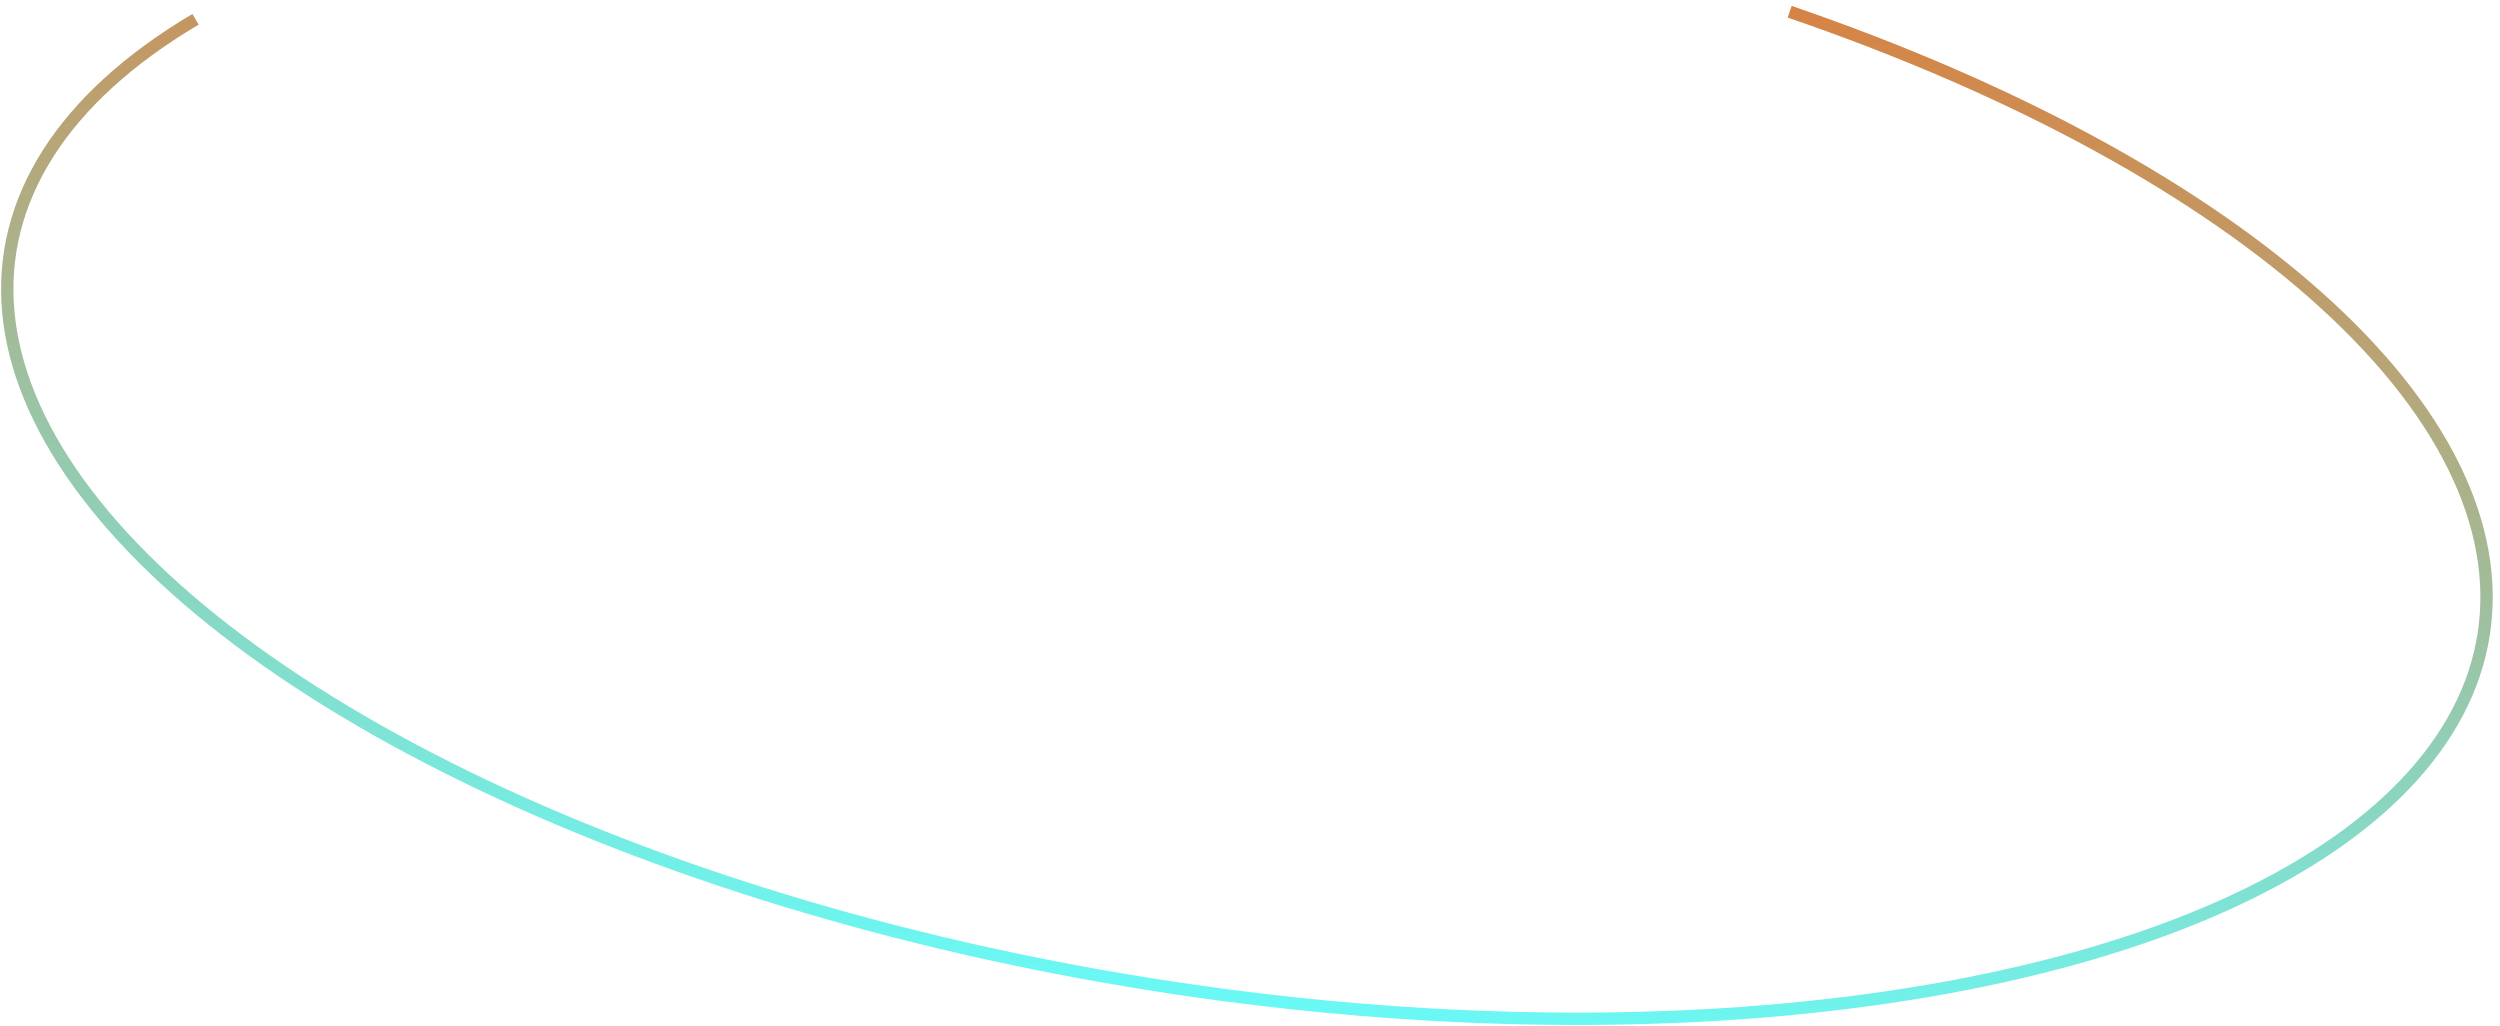 <?xml version="1.0" encoding="UTF-8"?> <svg xmlns="http://www.w3.org/2000/svg" width="273" height="112" viewBox="0 0 273 112" fill="none"> <path d="M195.431 1.283C220.144 9.751 240.58 20.93 254.066 33.314C267.562 45.706 273.358 58.61 271.032 70.334C268.702 82.078 258.281 92.369 240.844 99.733C223.427 107.089 199.963 111.114 173.542 111.247C147.127 111.38 119.037 107.615 92.991 100.451C66.942 93.285 44.196 83.065 27.748 71.162C11.28 59.245 2.014 46.288 0.905 34.05C-0.199 21.871 6.814 10.717 21.351 2.106" stroke="url(#paint0_linear_418_457)" stroke-width="1.349"></path> <defs> <linearGradient id="paint0_linear_418_457" x1="263.394" y1="128.599" x2="275.686" y2="5.555" gradientUnits="userSpaceOnUse"> <stop stop-color="#64FFFF"></stop> <stop offset="1" stop-color="#D9803F"></stop> </linearGradient> </defs> </svg> 